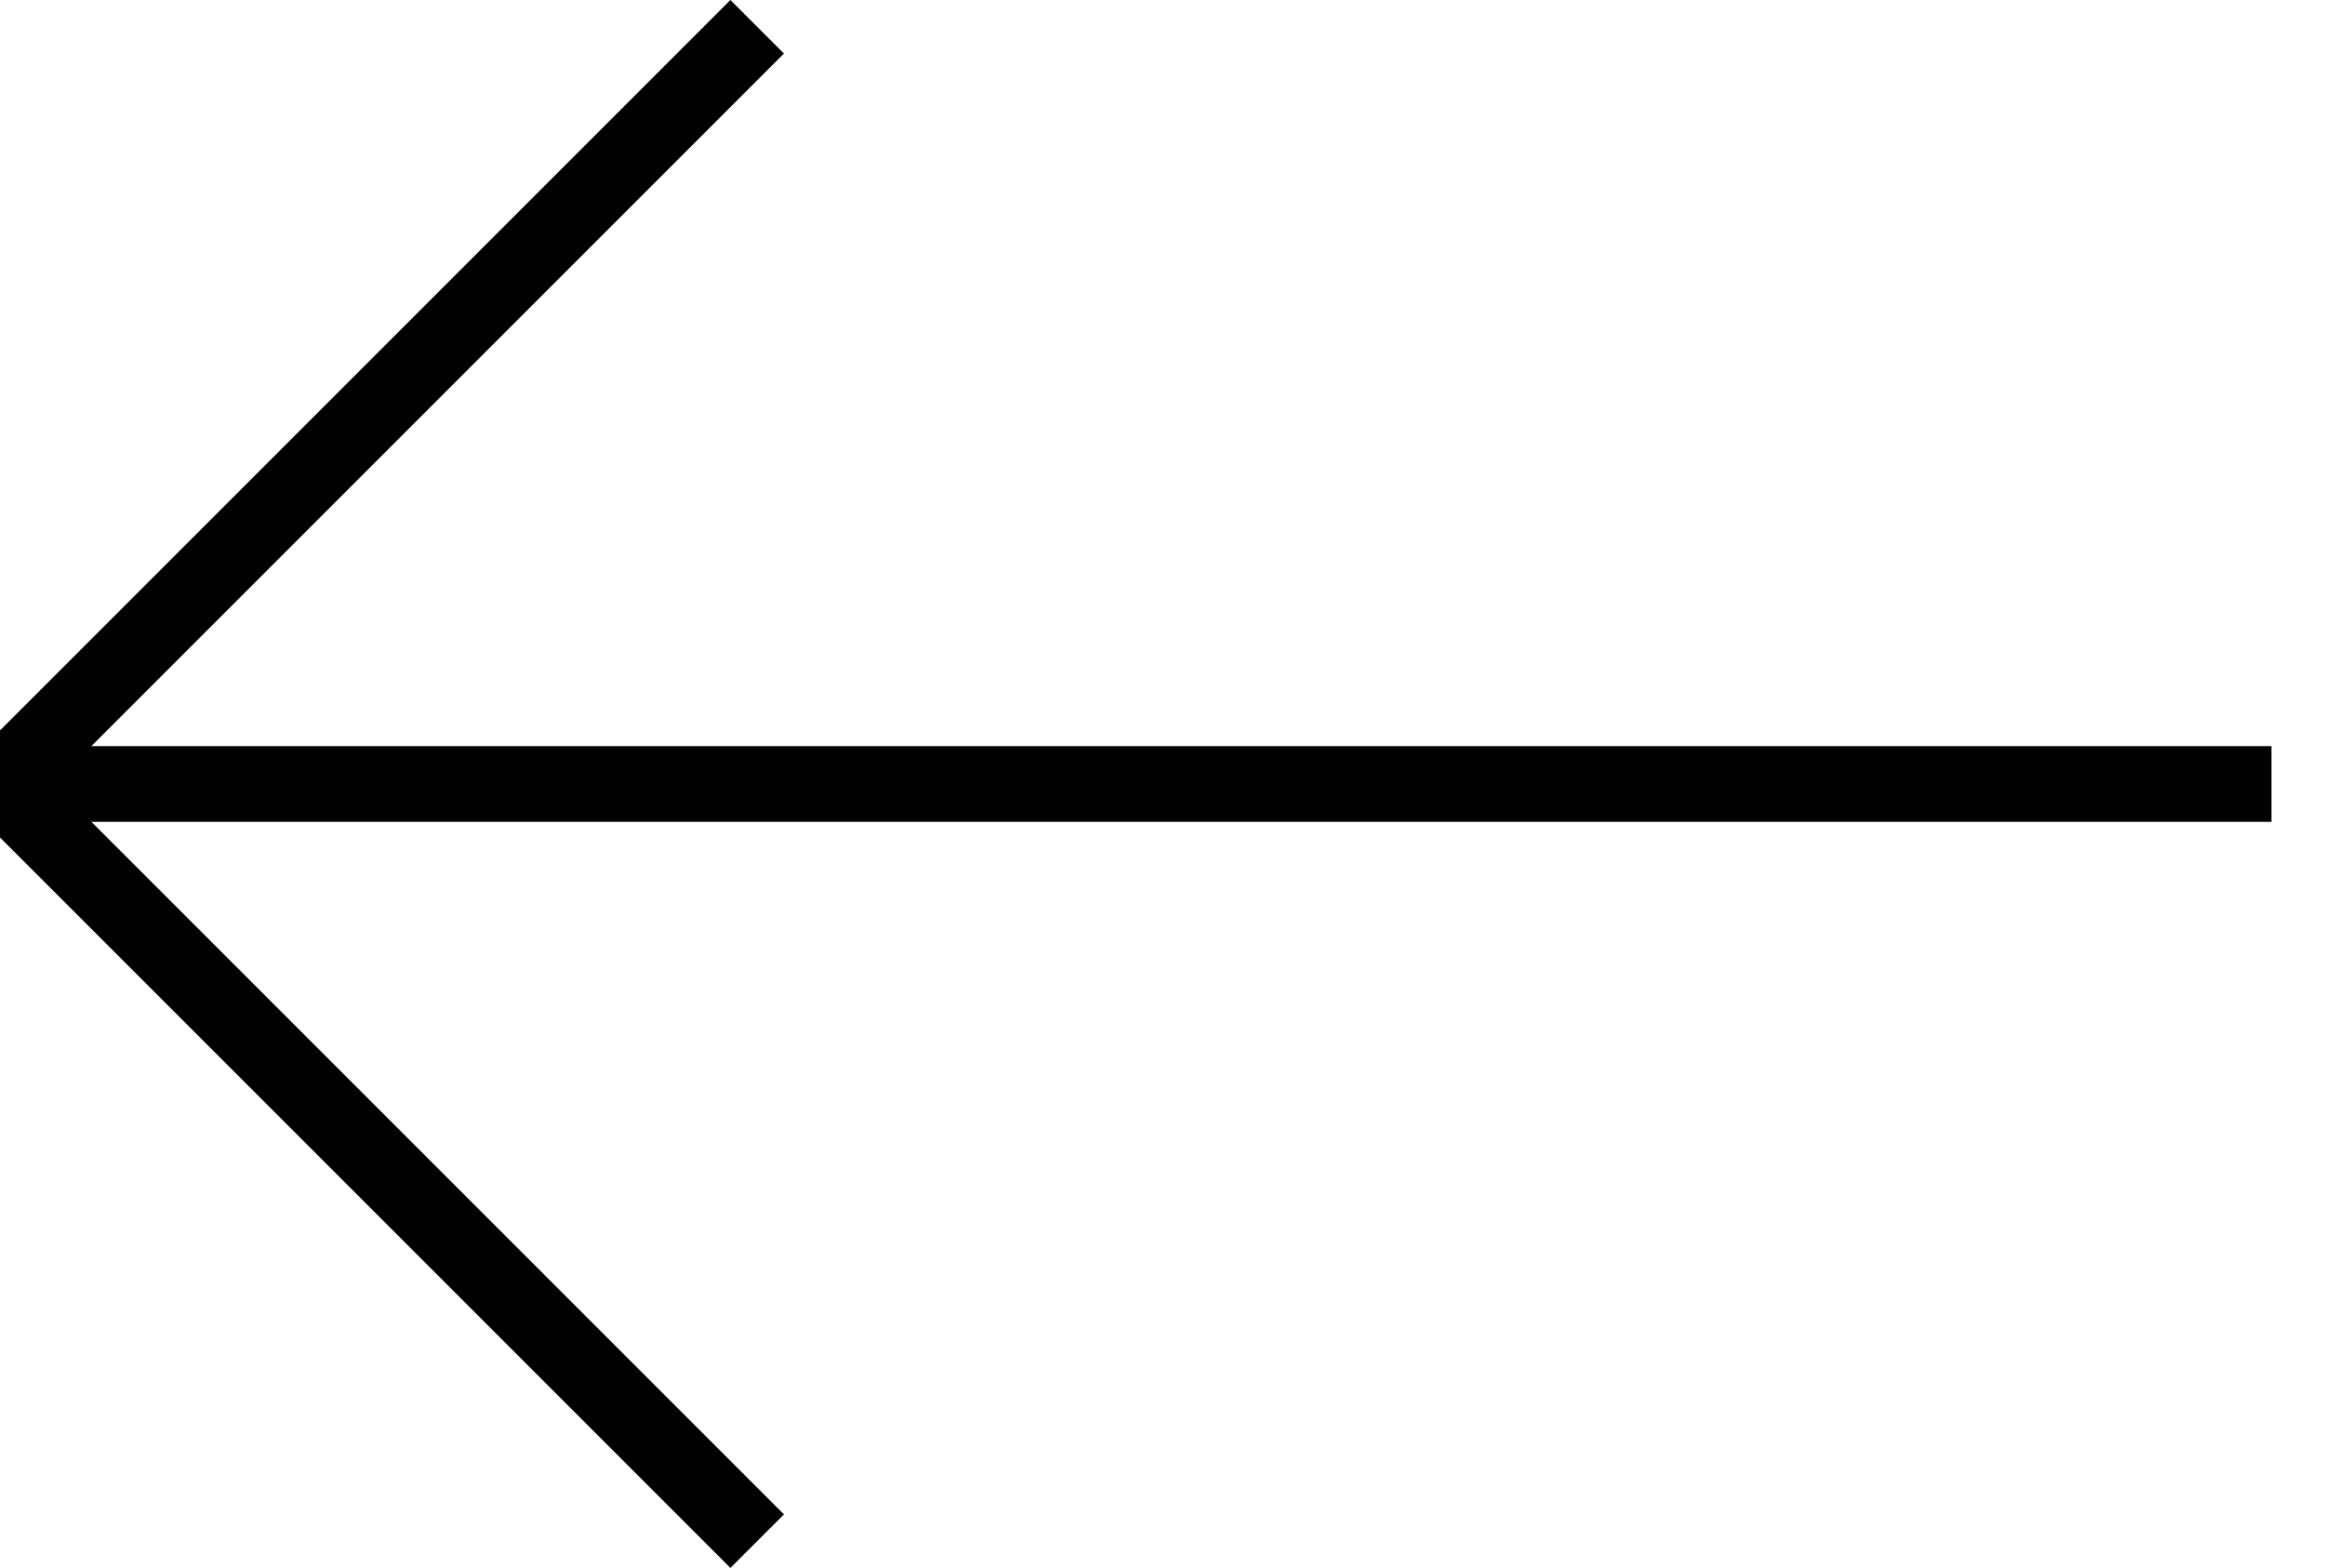 <?xml version="1.0" encoding="utf-8"?>
<!-- Generator: Adobe Illustrator 16.0.0, SVG Export Plug-In . SVG Version: 6.00 Build 0)  -->
<!DOCTYPE svg PUBLIC "-//W3C//DTD SVG 1.1//EN" "http://www.w3.org/Graphics/SVG/1.1/DTD/svg11.dtd">
<svg version="1.1" id="Ebene_1" xmlns="http://www.w3.org/2000/svg" xmlns:xlink="http://www.w3.org/1999/xlink" x="0px" y="0px"
	 width="61.412px" height="41.414px" viewBox="1344.937 620.474 61.412 41.414"
	 enable-background="new 1344.937 620.474 61.412 41.414" xml:space="preserve">
<g id="Ebene_2">
	<g id="Livello_1">
		
			<line fill="none" stroke="#000000" stroke-width="2" stroke-miterlimit="10" x1="1344.937" y1="641.182" x2="1404.935" y2="641.182"/>
		<polyline fill="none" stroke="#000000" stroke-width="2" stroke-miterlimit="10" points="1364.937,661.181 1344.937,641.181 
			1364.937,621.181 		"/>
	</g>
</g>
</svg>
